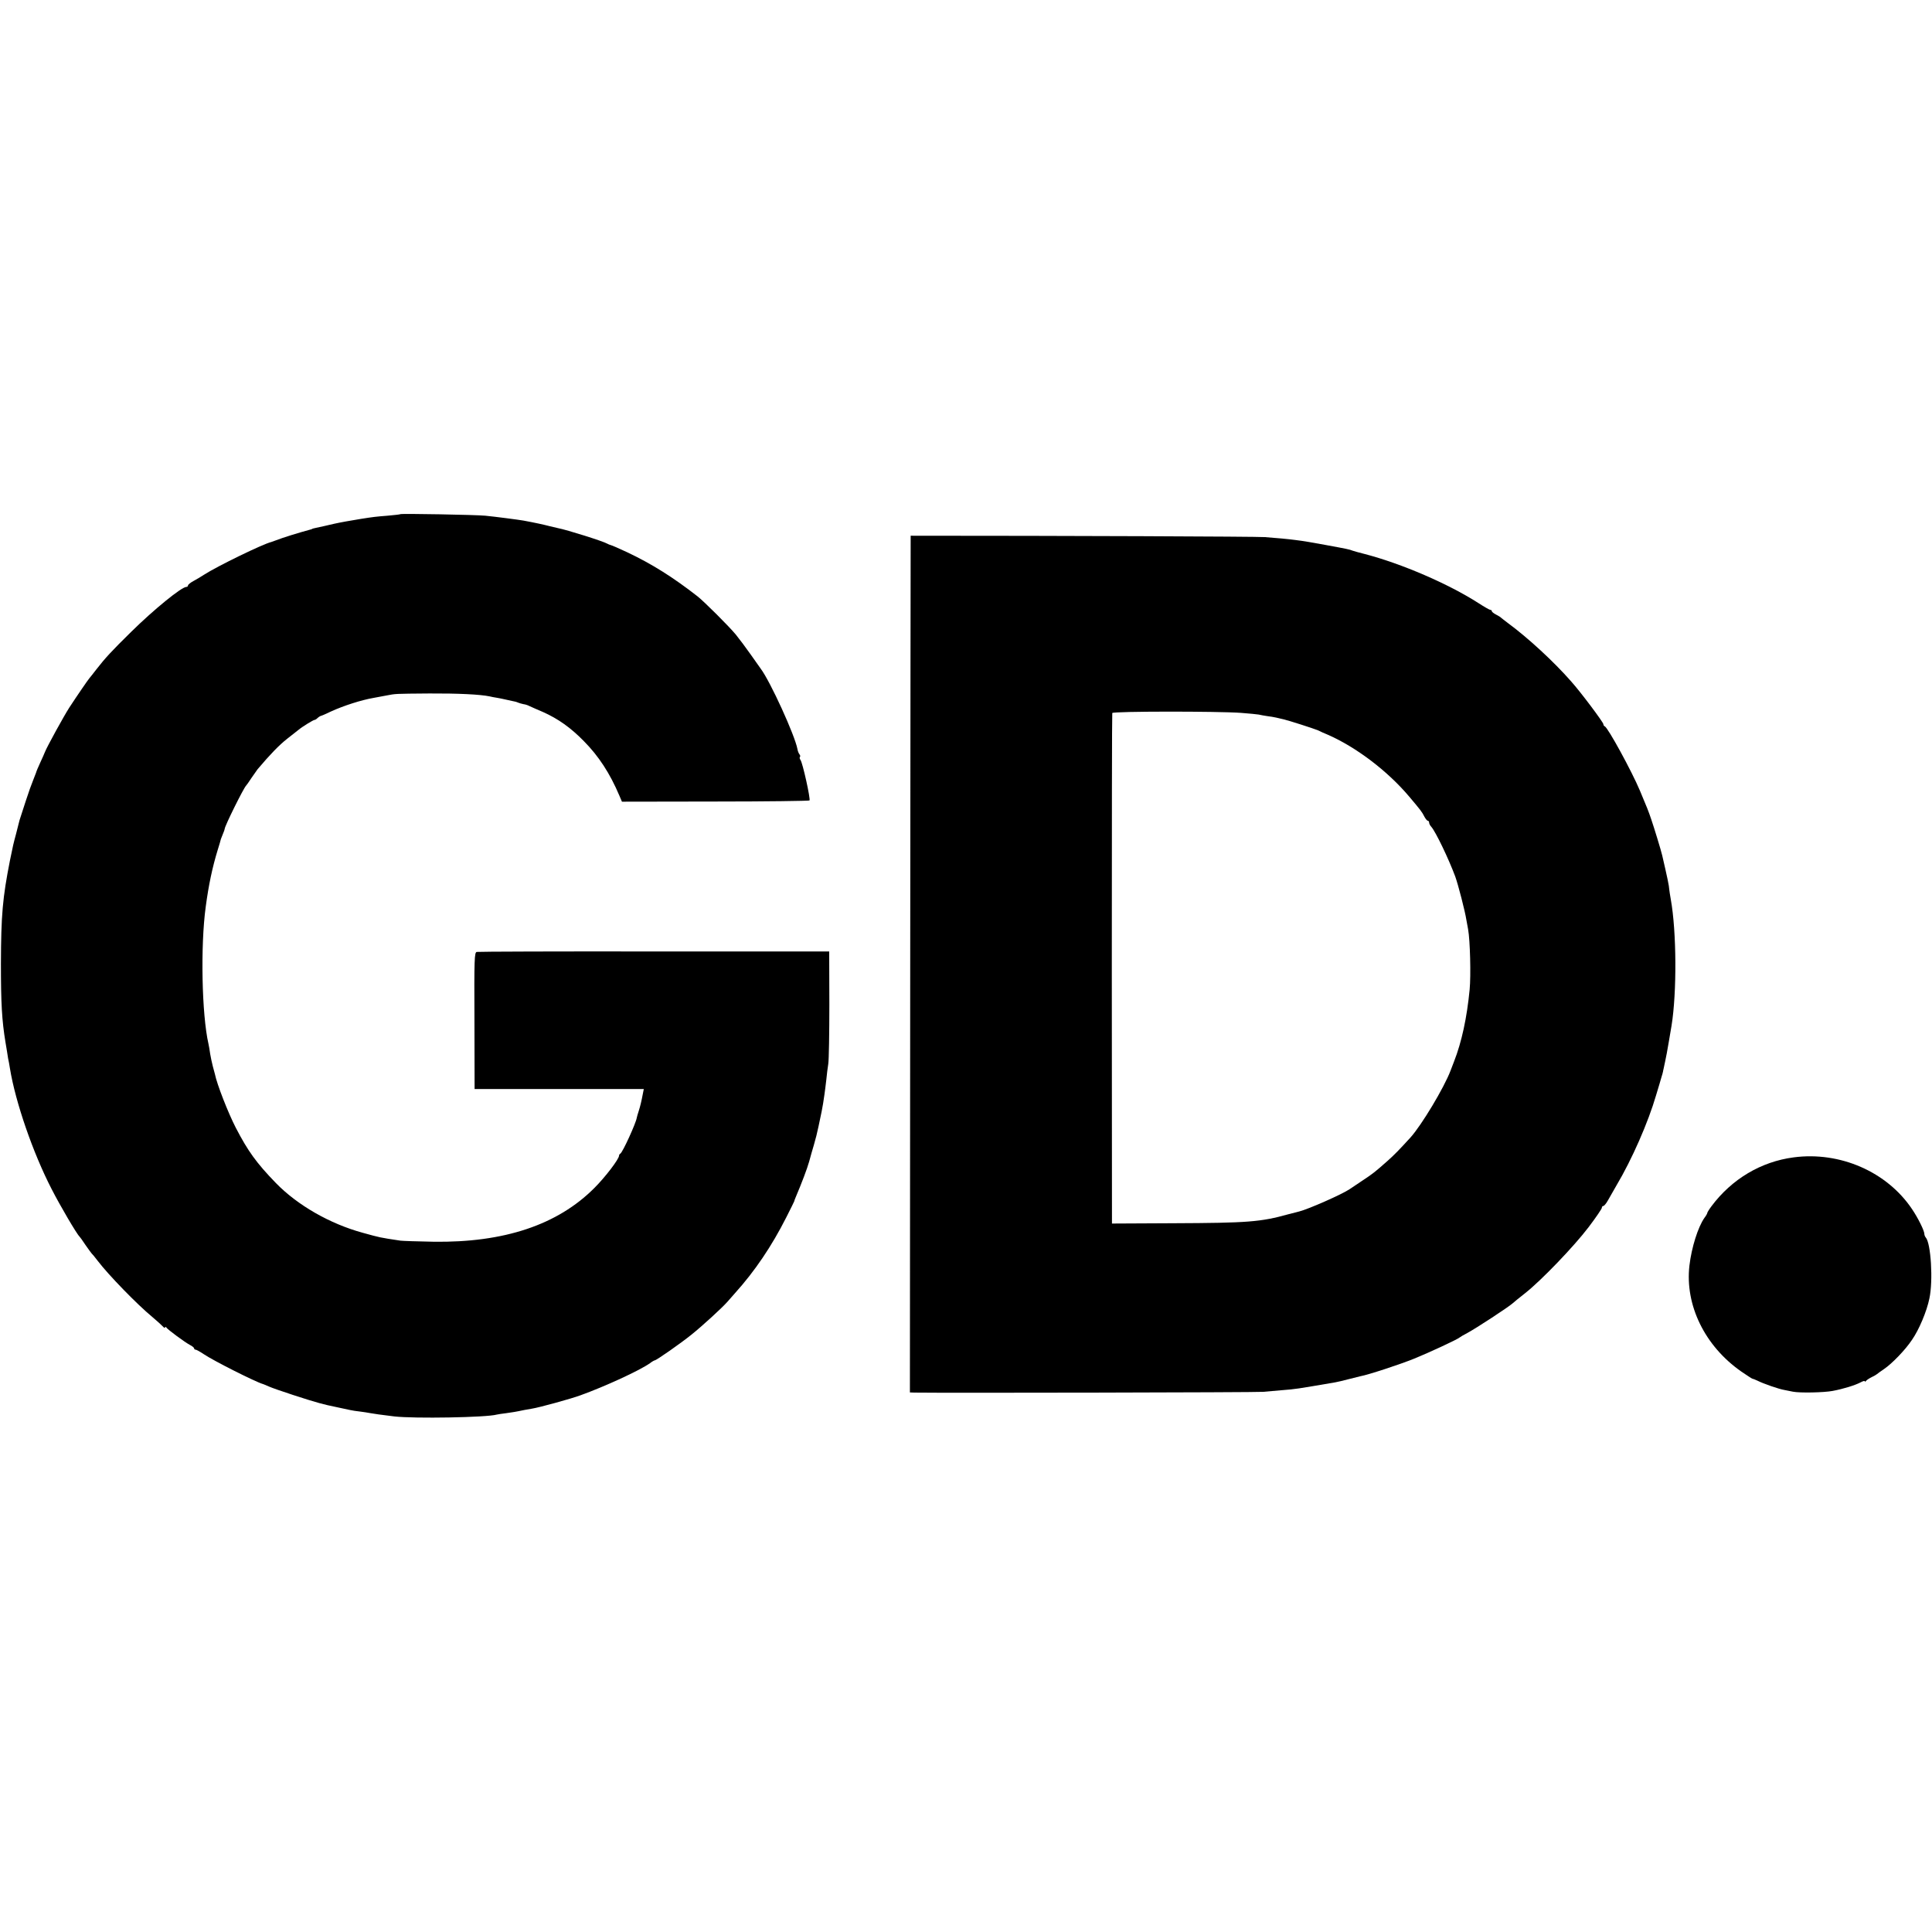 <?xml version="1.0" standalone="no"?>
<!DOCTYPE svg PUBLIC "-//W3C//DTD SVG 20010904//EN"
 "http://www.w3.org/TR/2001/REC-SVG-20010904/DTD/svg10.dtd">
<svg version="1.0" xmlns="http://www.w3.org/2000/svg"
 width="1264pt" height="1264pt" viewBox="0 0 1264 1264"
 preserveAspectRatio="xMidYMid meet">
<g transform="translate(0,1264) scale(0.1,-0.1)"
fill="#000000" stroke="none">
<path d="M2619 9276 c-2 -2 -40 -6 -84 -10 -76 -6 -93 -8 -175 -21 -68 -11
-135 -23 -175 -32 -11 -3 -40 -9 -65 -15 -64 -14 -75 -16 -77 -18 -2 -2 -6 -3
-10 -4 -78 -21 -179 -52 -233 -73 -8 -3 -19 -7 -25 -9 -55 -13 -353 -158 -440
-214 -16 -11 -47 -29 -67 -40 -21 -11 -38 -25 -38 -30 0 -6 -5 -10 -11 -10
-31 0 -213 -148 -362 -295 -127 -125 -168 -169 -227 -245 -19 -25 -39 -50 -45
-57 -11 -13 -79 -112 -132 -193 -33 -51 -146 -256 -159 -290 -3 -8 -17 -40
-31 -70 -14 -30 -26 -59 -27 -65 -2 -5 -10 -27 -19 -49 -9 -21 -31 -82 -48
-135 -17 -53 -33 -103 -36 -111 -3 -8 -7 -22 -9 -31 -2 -8 -11 -42 -19 -75
-18 -67 -19 -71 -40 -174 -48 -244 -58 -356 -59 -675 0 -256 6 -370 30 -515 3
-19 8 -46 10 -60 2 -14 5 -34 7 -45 3 -11 8 -40 12 -65 36 -221 151 -554 273
-790 55 -108 165 -295 182 -310 3 -3 21 -27 39 -55 19 -27 37 -52 40 -55 4 -3
22 -25 41 -50 70 -92 259 -286 355 -365 33 -28 65 -57 72 -65 7 -8 13 -10 13
-5 0 6 3 6 8 0 10 -15 122 -97 154 -114 16 -8 28 -18 28 -23 0 -4 4 -8 9 -8 6
0 29 -13 53 -29 65 -44 341 -183 388 -196 3 -1 21 -8 41 -17 41 -18 261 -90
329 -108 46 -12 53 -14 130 -30 25 -5 56 -12 70 -15 14 -3 43 -8 65 -10 22 -3
51 -7 65 -10 28 -5 68 -11 160 -22 130 -15 603 -7 670 12 8 2 35 6 60 9 42 6
59 8 120 21 14 2 37 7 51 9 46 7 257 65 316 87 161 58 389 163 455 210 14 11
29 19 32 19 10 0 171 112 241 169 69 55 203 178 234 214 9 11 32 36 51 58 128
142 239 306 334 494 28 55 51 102 52 105 0 3 5 16 11 30 37 87 74 184 87 231
8 30 22 79 31 109 15 53 18 65 30 120 17 79 27 128 30 150 2 14 6 41 9 60 3
19 8 62 12 95 3 33 9 80 13 105 4 25 7 200 7 390 l-1 345 -1145 0 c-630 1
-1152 -1 -1161 -3 -15 -3 -17 -44 -15 -450 l1 -447 553 0 554 0 -5 -25 c-11
-58 -18 -87 -28 -118 -6 -18 -12 -39 -13 -45 -5 -35 -94 -230 -108 -235 -4 -2
-8 -8 -8 -13 0 -22 -89 -139 -161 -211 -241 -242 -592 -359 -1054 -352 -104 2
-201 5 -215 7 -140 21 -132 20 -245 51 -217 59 -429 181 -570 326 -128 132
-183 209 -262 361 -51 99 -124 286 -137 352 -2 7 -8 30 -14 52 -6 22 -13 58
-17 80 -3 23 -8 52 -11 65 -44 192 -53 643 -18 898 19 143 44 259 77 367 12
39 22 72 22 75 1 3 7 18 13 33 7 16 12 31 12 34 0 18 123 266 140 283 3 3 19
25 35 50 17 25 35 50 40 57 82 97 141 158 193 199 34 27 68 54 75 59 25 21 97
65 105 65 4 0 14 6 20 13 7 6 16 12 20 13 4 0 34 13 67 29 83 38 198 75 279
89 16 3 52 10 80 15 68 13 54 12 286 14 185 1 331 -6 393 -19 12 -3 33 -7 47
-9 14 -2 36 -7 50 -10 14 -3 36 -8 50 -11 14 -2 32 -7 40 -11 8 -3 24 -8 35
-10 11 -1 29 -7 40 -13 11 -5 51 -23 89 -39 98 -44 180 -102 266 -190 97 -98
170 -210 232 -356 l17 -40 611 1 c335 0 613 4 616 7 8 8 -45 248 -59 265 -5 7
-7 15 -4 19 4 3 3 11 -2 17 -6 7 -12 23 -14 36 -17 90 -177 441 -240 525 -4 5
-33 47 -65 92 -31 44 -75 103 -97 130 -45 55 -207 216 -251 251 -160 125 -300
213 -461 289 -53 25 -102 46 -108 47 -5 1 -15 5 -22 9 -24 15 -265 91 -324
102 -9 2 -33 8 -55 13 -34 9 -93 22 -169 36 -27 5 -188 26 -250 32 -58 6 -551
15 -556 10z"/>
<path d="M5958 9135 c0 0 -2 -1261 -3 -2802 l-2 -2803 31 -1 c185 -3 2244 1
2281 5 28 3 84 7 125 11 89 7 87 7 345 51 17 3 55 12 85 20 30 8 66 17 80 20
51 9 258 77 352 115 94 38 288 128 298 139 3 3 25 16 50 29 56 30 267 168 295
193 11 10 49 41 85 69 106 84 318 305 413 430 48 63 87 121 87 127 0 7 4 12
10 12 5 0 19 17 30 37 12 21 37 65 56 98 100 168 207 411 259 590 15 50 31
102 35 118 5 15 9 30 9 32 1 3 2 7 2 10 1 3 2 8 3 13 1 4 6 27 11 52 5 25 9
47 10 50 1 5 23 130 31 180 35 216 33 616 -5 826 -5 27 -9 56 -10 64 -1 24
-12 76 -46 223 -6 28 -55 188 -72 237 -19 56 -26 73 -73 185 -54 129 -211 416
-231 423 -5 2 -9 8 -9 14 0 12 -149 211 -211 280 -112 128 -282 285 -414 382
-22 17 -42 32 -45 35 -3 4 -17 12 -32 20 -16 8 -28 18 -28 23 0 4 -4 8 -10 8
-5 0 -40 20 -77 44 -196 126 -502 258 -743 321 -36 9 -72 19 -80 22 -23 9 -33
11 -180 38 -160 30 -225 38 -395 51 -52 4 -1324 9 -2317 9z m2162 -1159 c52
-4 104 -9 115 -11 11 -3 36 -7 55 -10 19 -2 46 -7 60 -10 14 -3 35 -8 47 -11
29 -6 203 -62 228 -73 11 -6 38 -18 60 -27 186 -81 392 -237 534 -405 75 -89
84 -100 100 -132 8 -15 18 -27 23 -27 4 0 8 -5 8 -12 0 -6 6 -19 14 -27 29
-33 113 -208 157 -326 19 -53 64 -226 73 -285 3 -19 8 -46 11 -60 13 -71 19
-302 10 -395 -18 -185 -52 -342 -102 -470 -8 -22 -19 -49 -23 -60 -42 -111
-189 -356 -262 -437 -73 -80 -107 -115 -150 -153 -79 -70 -96 -84 -160 -126
-35 -23 -74 -49 -88 -59 -50 -34 -270 -131 -330 -146 -8 -2 -40 -10 -70 -18
-183 -51 -266 -57 -755 -59 l-400 -2 -1 1665 c0 916 1 1670 3 1675 4 12 691
12 843 1z"/>
<path d="M11735 5068 c-214 -28 -405 -142 -538 -320 -15 -20 -27 -40 -27 -43
0 -4 -8 -19 -19 -33 -42 -60 -84 -193 -98 -312 -30 -259 101 -527 339 -693 38
-26 70 -47 73 -47 3 0 18 -6 33 -13 37 -19 140 -55 177 -61 17 -3 41 -8 55
-11 44 -9 203 -6 260 5 70 13 147 37 183 56 15 8 27 12 27 7 0 -4 4 -3 8 2 4
6 21 17 37 25 17 8 32 17 35 20 3 3 24 18 46 33 52 35 140 126 183 191 46 66
97 187 114 271 25 116 10 362 -24 399 -5 6 -9 16 -9 23 0 21 -41 104 -81 163
-164 244 -471 378 -774 338z"/>
</g>
</svg>
